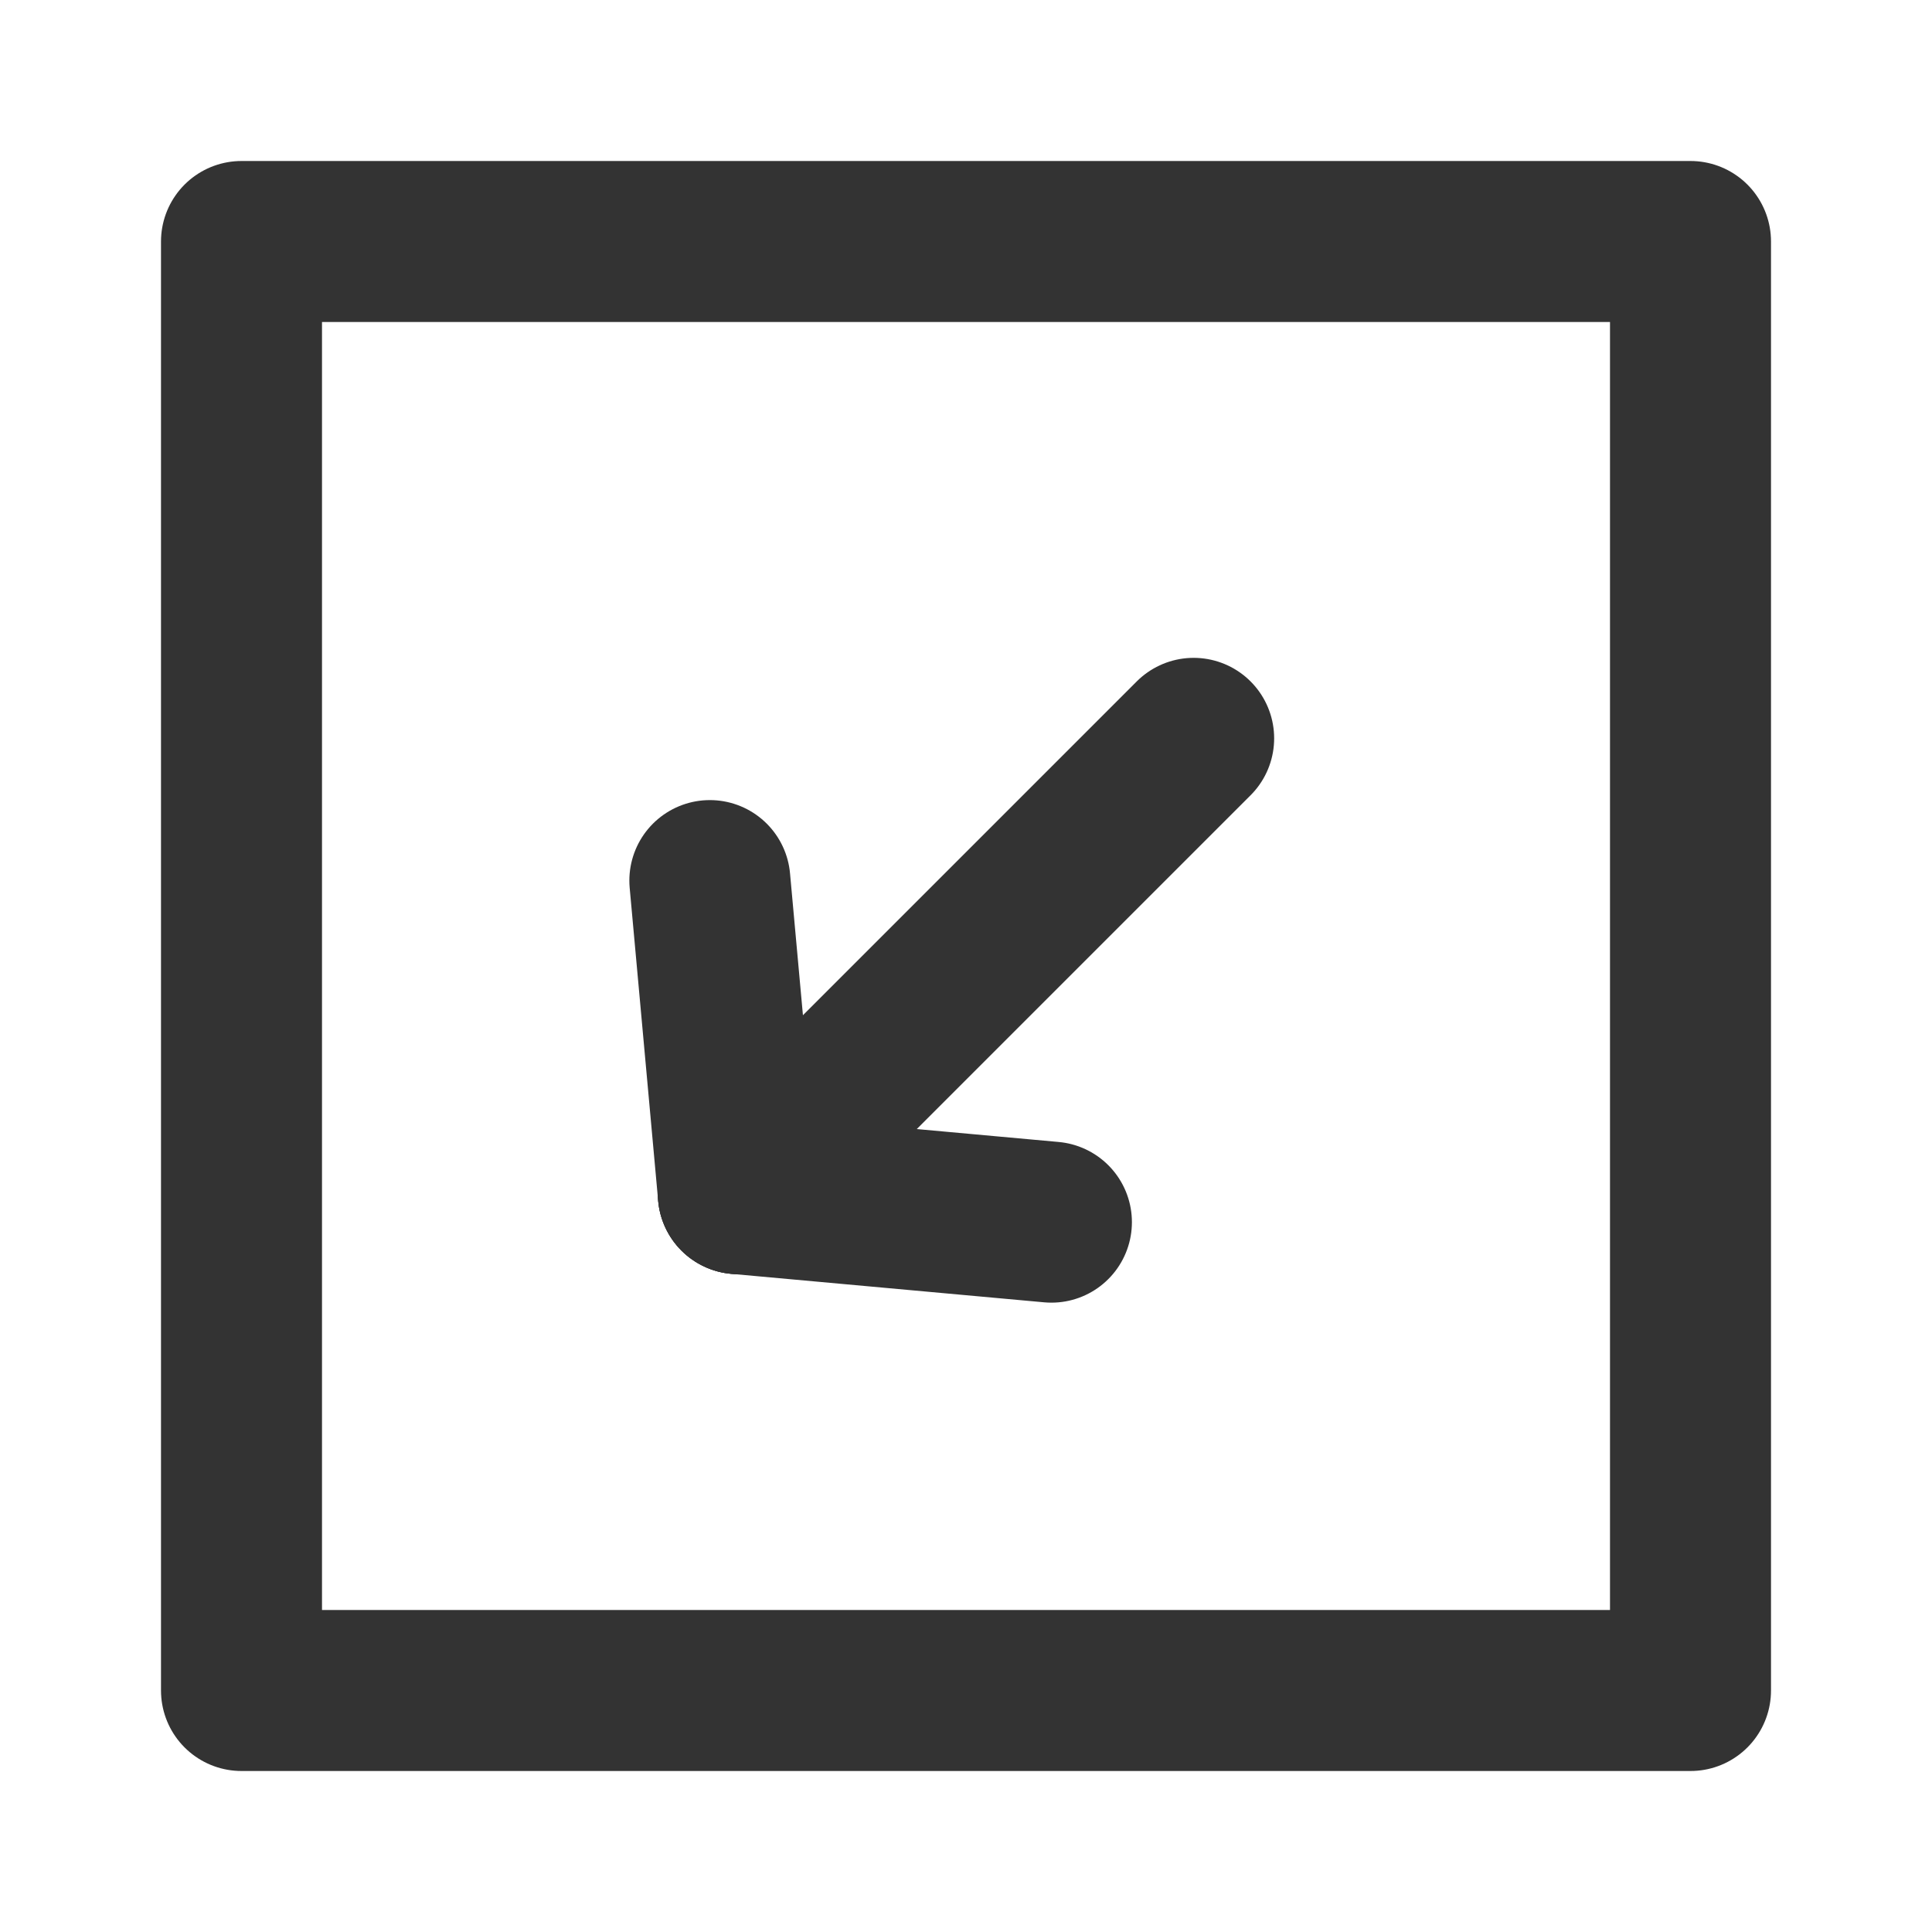 <?xml version="1.0" encoding="utf-8"?><!-- Uploaded to: SVG Repo, www.svgrepo.com, Generator: SVG Repo Mixer Tools -->
<svg width="800px" height="800px" viewBox="0 0 24 24" fill="none" xmlns="http://www.w3.org/2000/svg">
<path d="M9.172 14.828L14.828 9.172" stroke="#333333" stroke-width="2" stroke-linecap="round" stroke-linejoin="round"/>
<path d="M9.172 14.828L8.818 10.939" stroke="#333333" stroke-width="2" stroke-linecap="round" stroke-linejoin="round"/>
<path d="M9.172 14.828L13.061 15.182" stroke="#333333" stroke-width="2" stroke-linecap="round" stroke-linejoin="round"/>
<rect x="3" y="3" width="18" height="18" stroke="#333333" stroke-width="2" stroke-linecap="round" stroke-linejoin="round"/>
</svg>